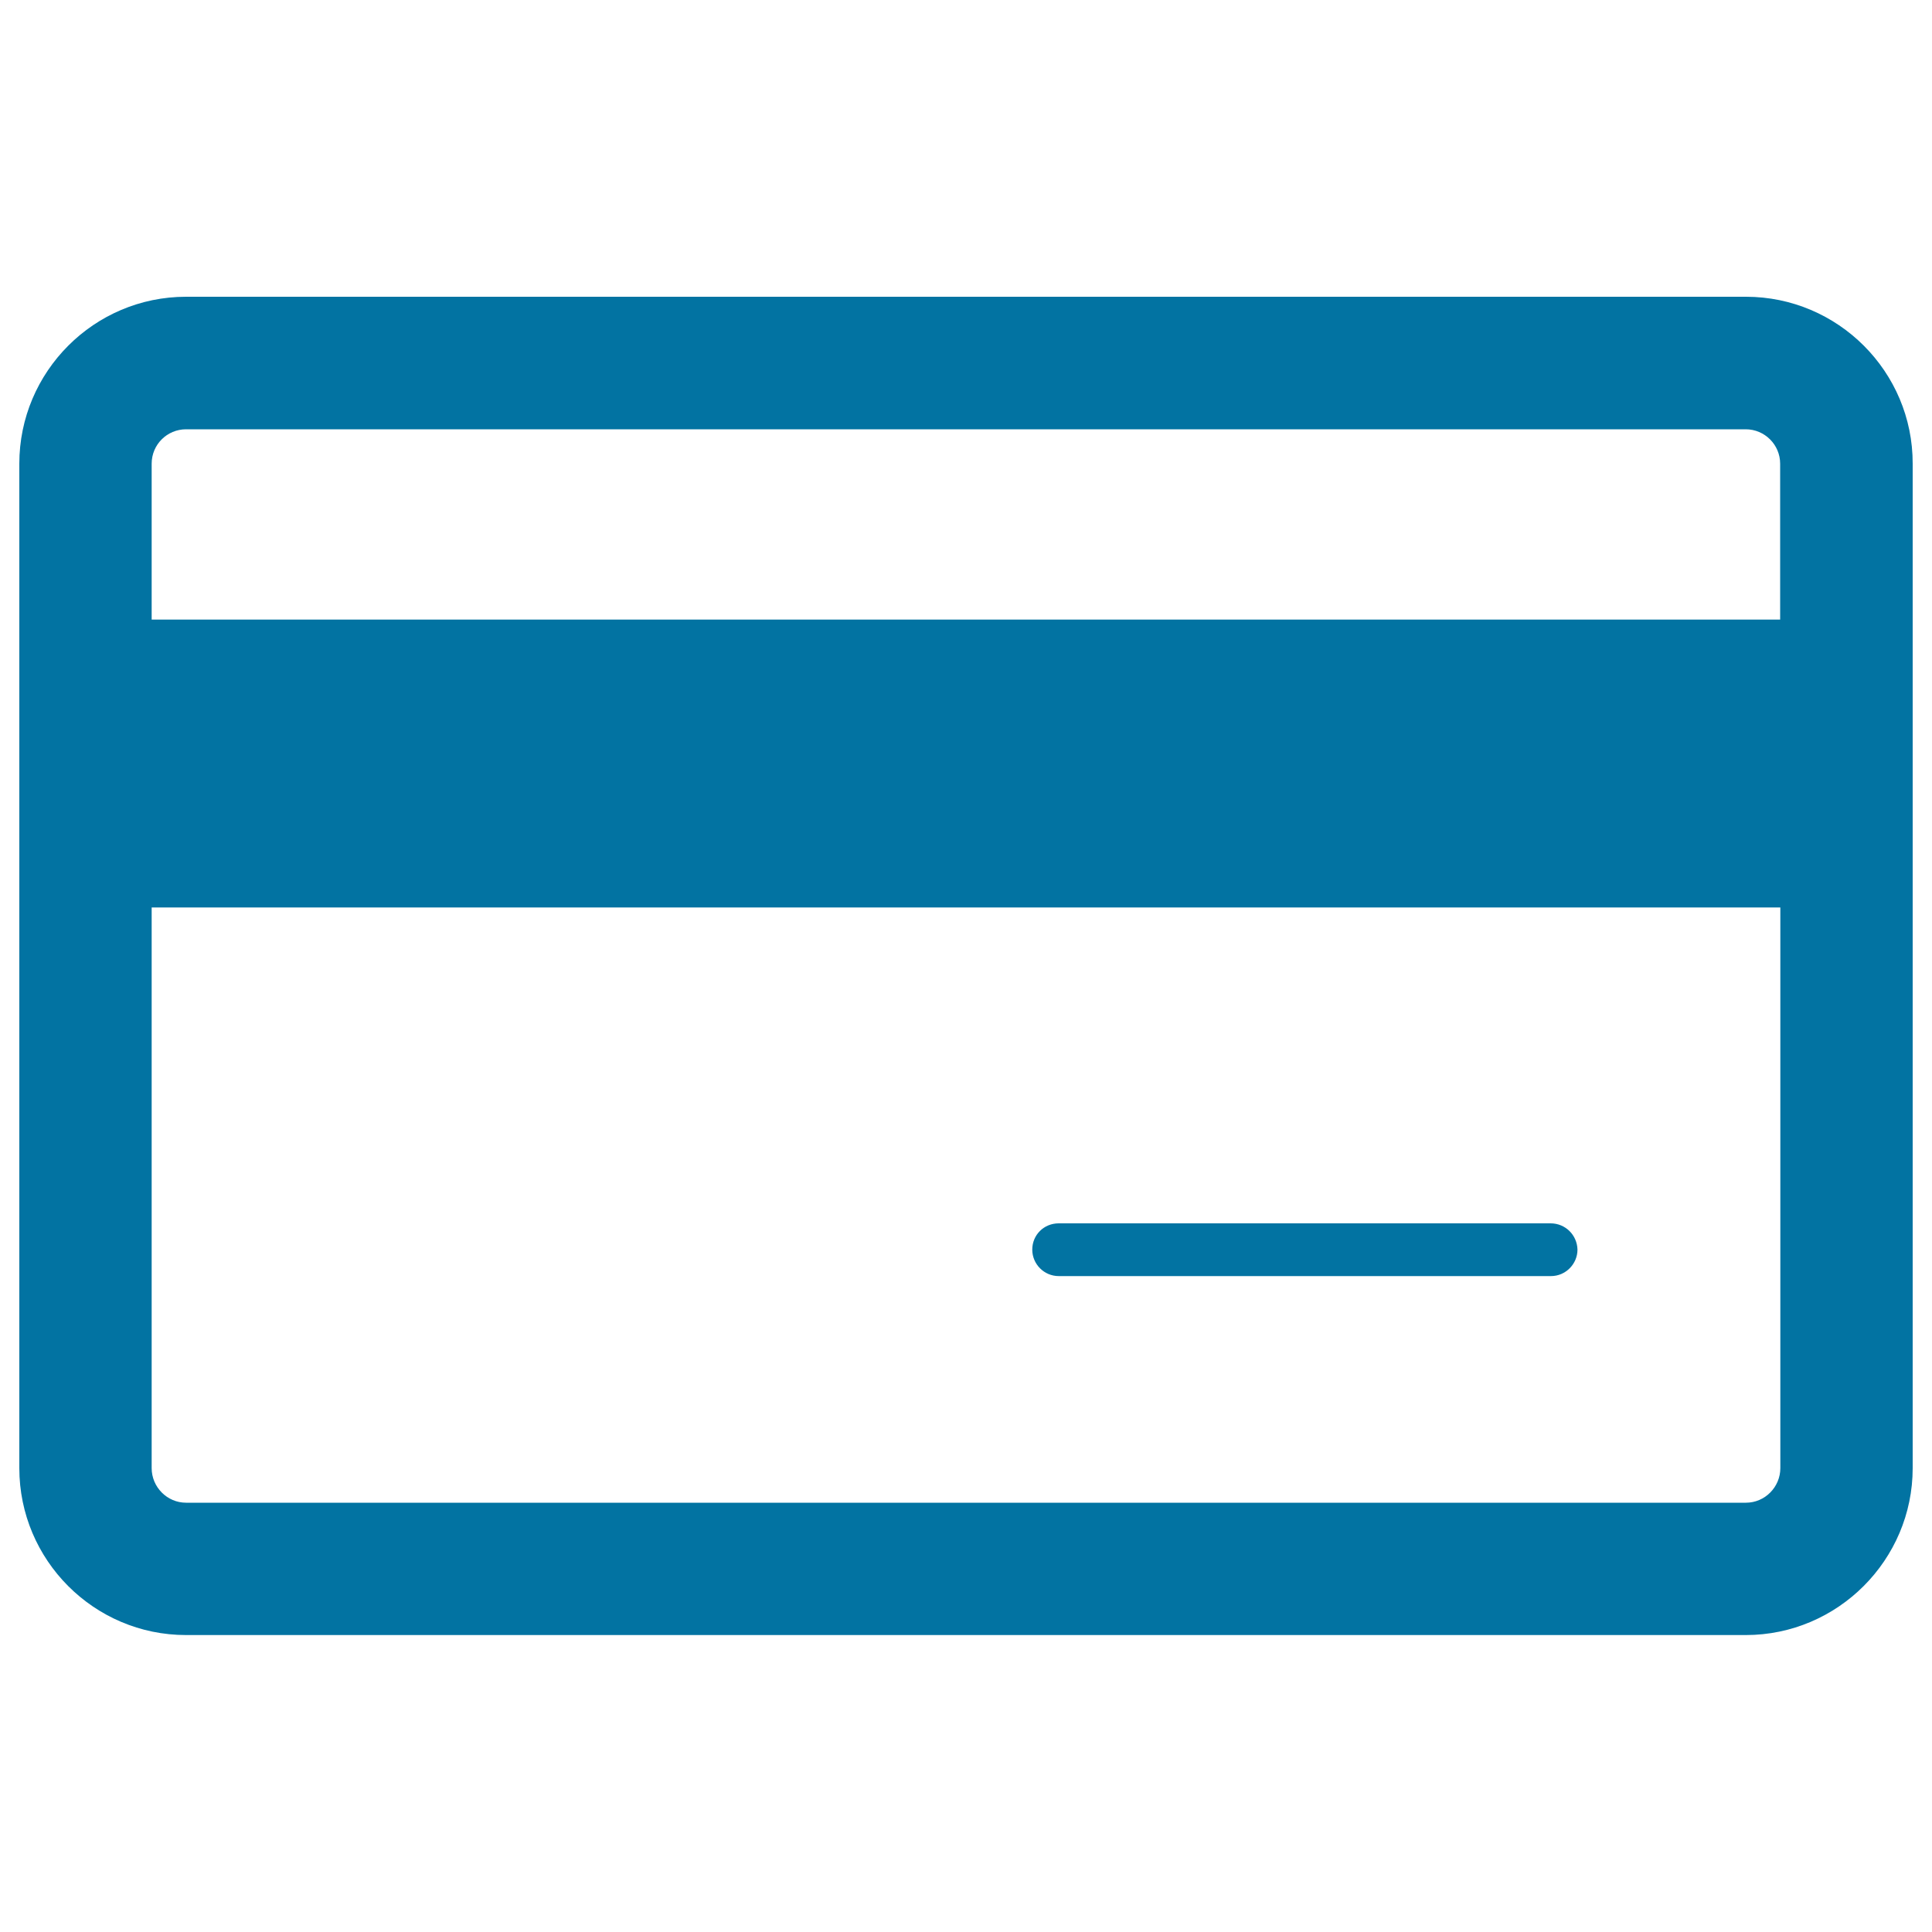<svg xmlns="http://www.w3.org/2000/svg" viewBox="0 0 1000 1000" style="fill:#0273a2">
<title>Scratch Card SVG icon</title>
<path d="M802.6,633.2H548c-7.7,0-13.7,6-13.7,13.6c0,7.5,6.1,13.7,13.7,13.7h254.8c7.6,0,13.7-6.3,13.7-13.7C816.3,639.2,810.2,633.2,802.6,633.2L802.6,633.2z M903.7,153.6H96.3C48.7,153.6,10,192.4,10,240v519.9c0,47.6,38.7,86.4,86.3,86.4h807.3c47.6,0,86.4-38.9,86.4-86.4V240C990.1,192.4,951.3,153.6,903.7,153.6L903.7,153.6z M96.3,222.2h807.3c9.8,0,17.8,8,17.8,17.8v80.7H78.5V240C78.5,230.1,86.5,222.2,96.3,222.2L96.3,222.2z M903.7,777.8H96.3c-9.8,0-17.8-8.1-17.8-17.9V469.7h843v290.2C921.5,769.7,913.5,777.8,903.7,777.8L903.7,777.8z"/>
</svg>
